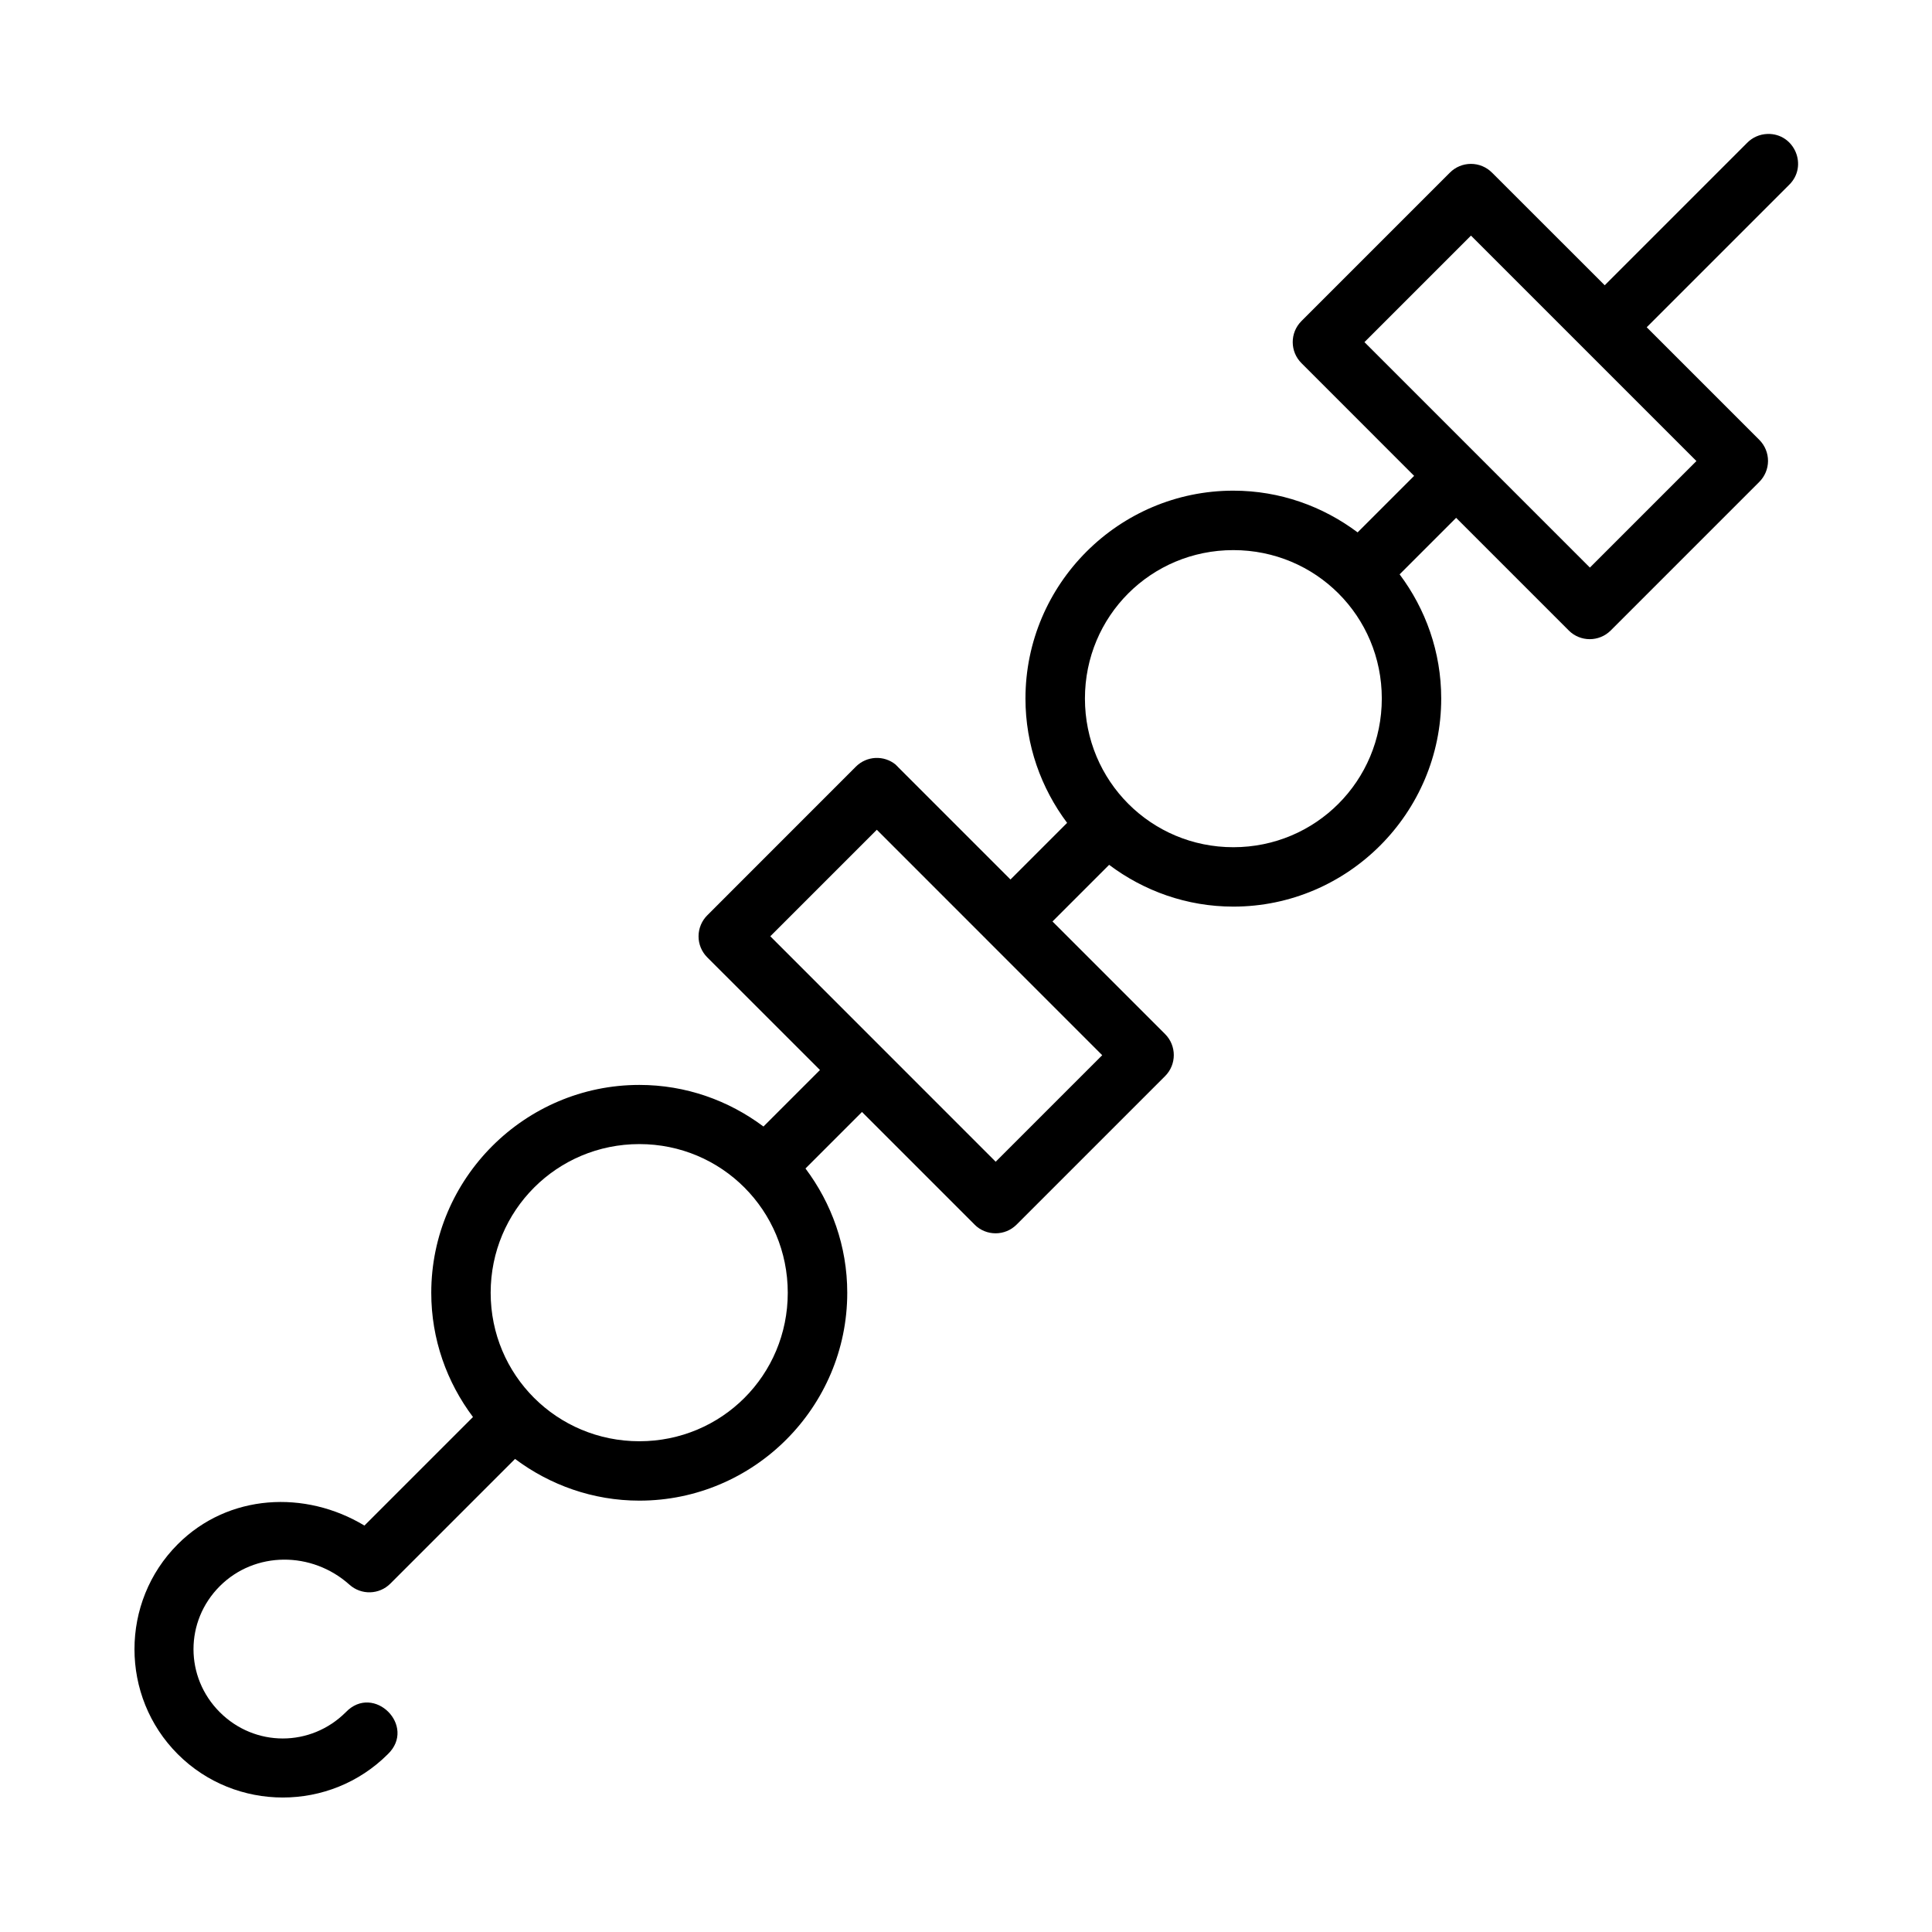 <?xml version="1.0" encoding="UTF-8"?>
<!-- Uploaded to: SVG Repo, www.svgrepo.com, Generator: SVG Repo Mixer Tools -->
<svg fill="#000000" width="800px" height="800px" version="1.1" viewBox="144 144 512 512" xmlns="http://www.w3.org/2000/svg">
 <path d="m612.39 179.5c-2.047 0.059-3.984 0.918-5.41 2.383l-37.715 37.715-29.859-29.844-0.004 0.004c-1.477-1.492-3.488-2.328-5.586-2.328-2.102 0-4.113 0.836-5.59 2.328l-39.359 39.359c-3.062 3.086-3.039 8.07 0.047 11.133l29.844 29.859-14.977 14.977c-9.203-6.906-20.586-11.055-32.934-11.055-30.34 0-55.09 24.75-55.09 55.09 0 12.34 4.141 23.734 11.039 32.949l-15.008 15.008-29.844-29.844 0.004-0.008c-0.18-0.199-0.371-0.387-0.57-0.566v-0.016c-3.129-2.57-7.699-2.344-10.562 0.523l-39.359 39.375c-1.492 1.477-2.332 3.488-2.336 5.586s0.832 4.113 2.32 5.59l29.859 29.844-14.977 14.977c-9.199-6.891-20.555-11.023-32.887-11.023-30.34 0-55.148 24.75-55.148 55.09 0 12.34 4.144 23.719 11.055 32.918l-28.766 28.766c-15.652-9.445-36.039-8.484-49.461 4.934-15.305 15.305-15.305 40.352 0 55.656 15.305 15.305 40.352 15.305 55.656 0 7.723-7.418-3.711-18.855-11.133-11.133-9.289 9.289-24.105 9.289-33.395 0-9.289-9.289-9.289-24.105 0-33.395 9.289-9.289 24.391-9.332 34.379-0.383 3.113 2.789 7.867 2.664 10.824-0.297l33.043-33.043c9.215 6.898 20.609 11.055 32.949 11.055 30.34 0 55.09-24.75 55.09-55.09 0-12.348-4.16-23.73-11.07-32.934l14.977-14.977 29.859 29.859-0.008 0.008c3.082 3.062 8.066 3.051 11.133-0.031l39.359-39.359c3.051-3.07 3.051-8.031 0-11.102l-29.859-29.859 15.008-15.008c9.203 6.91 20.578 11.07 32.918 11.07 30.34 0 55.09-24.809 55.09-55.152 0-12.332-4.133-23.703-11.023-32.902l14.977-14.977 29.859 29.859-0.004 0.004c3.07 3.055 8.027 3.055 11.102 0l39.359-39.359c1.484-1.473 2.328-3.473 2.336-5.562 0.008-2.094-0.816-4.102-2.289-5.586l-29.859-29.859 37.715-37.715c5.148-5.004 1.457-13.727-5.719-13.516zm-78.566 26.938 59.746 59.746-28.23 28.23-59.746-59.746zm-62.977 83.348c21.832 0 39.344 17.5 39.344 39.328 0 21.832-17.512 39.406-39.344 39.406-21.832 0-39.328-17.574-39.328-39.406s17.5-39.328 39.328-39.328zm-94.48 74.109 59.73 59.746-28.23 28.23-59.73-59.746zm-62.93 83.301c21.832 0 39.328 17.574 39.328 39.406 0 21.832-17.5 39.344-39.328 39.344-21.832 0-39.406-17.512-39.406-39.344 0-21.832 17.574-39.406 39.406-39.406z"/>
</svg>
